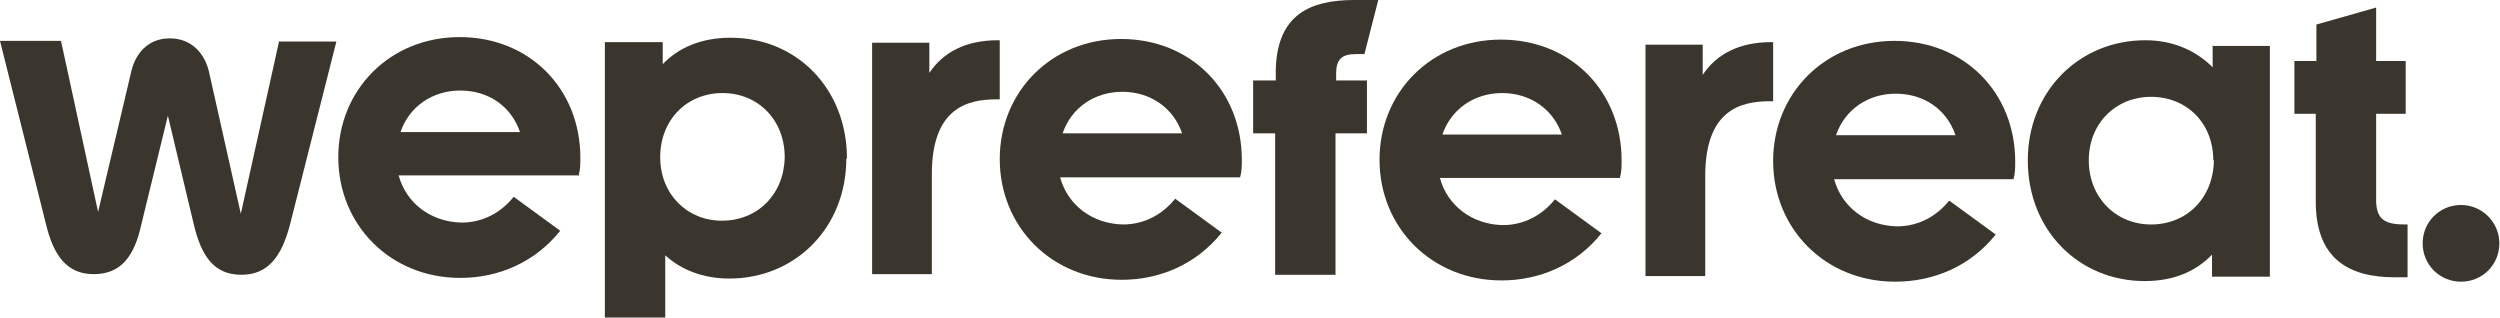 <?xml version="1.0" encoding="UTF-8"?>
<svg id="Capa_2" data-name="Capa 2" xmlns="http://www.w3.org/2000/svg" version="1.1" viewBox="0 0 397.6 50.5">
  <defs>
    <style>
      .cls-1 {
        fill: #3b362d;
        stroke-width: 0px;
      }
    </style>
  </defs>
  <g id="Capa_1-2" data-name="Capa 1-2">
    <g>
      <path class="cls-1" d="M44.3,6.6h9.2s-7.4,29.2-7.4,29.2c-1.3,4.9-3.4,7.9-7.7,7.9-4.4,0-6.4-3-7.6-8.1l-4.1-17.2-4.2,17.2c-1.1,5.1-3.2,8-7.6,8-4.3,0-6.4-3-7.6-8L0,6.5h9.7s5.9,27.2,5.9,27.2l5.2-22c.6-3,2.6-5.6,6.2-5.6s5.7,2.6,6.3,5.6l5,22.3,6.1-27.5h0Z"/>
      <path class="cls-1" d="M91.9,27.9h-28.5c1.2,4.4,5.1,7.4,10,7.5,3.3,0,6.2-1.5,8.3-4.1l7.4,5.4c-4,5-9.8,7.5-15.9,7.5-11.1,0-19.4-8.4-19.4-19.2,0-10.7,8.2-19.1,19.3-19.1,11.1,0,19.2,8.2,19.2,19.2,0,1,0,1.9-.3,2.9h0ZM82.7,21c-1.4-4.1-5-6.6-9.5-6.6-4.4,0-8.1,2.5-9.5,6.6,0,0,19,0,19.1,0Z"/>
      <path class="cls-1" d="M134.6,25.2c0,11-8.1,19.1-18.6,19.1-4.2,0-7.7-1.4-10.2-3.7v9.9s-9.6,0-9.6,0V6.7c0,0,9.2,0,9.2,0v3.5c2.5-2.6,6.1-4.2,10.8-4.2,10.5,0,18.5,8.1,18.5,19.2ZM124.8,25c0-5.9-4.2-10.2-9.9-10.2-5.6,0-9.9,4.2-9.9,10.2,0,5.9,4.3,10.1,9.8,10.1,5.7,0,9.9-4.2,10-10.1h0Z"/>
      <path class="cls-1" d="M159,6.4v9.4h-.5c-4.7,0-10.3,1.4-10.3,11.9v15.9s-9.5,0-9.5,0V6.8c0,0,9.1,0,9.1,0v4.8c2.2-3.3,5.8-5.2,10.9-5.2h.3Z"/>
      <path class="cls-1" d="M197.2,28.2h-28.6c1.2,4.4,5.1,7.4,10,7.5,3.3,0,6.2-1.5,8.3-4.1l7.4,5.4c-4,5-9.8,7.5-15.9,7.5-11.1,0-19.4-8.4-19.4-19.2,0-10.7,8.2-19.1,19.3-19.1,11.1,0,19.2,8.2,19.2,19.2,0,1,0,1.9-.3,2.9h0ZM188,21.2c-1.4-4.1-5.1-6.6-9.5-6.6-4.4,0-8.1,2.5-9.5,6.6h19.1s0,0,0,0Z"/>
      <path class="cls-1" d="M212.5,12.8h4.9v8.4h-5v22.5c0,0-9.6,0-9.6,0v-22.5c0,0-3.5,0-3.5,0v-8.4h3.6v-1.7C203.1,2.3,208.4,0,215.4,0h3.8l-2.2,8.6h-1.3c-2.3,0-3.2.8-3.2,3.1v1.2h0Z"/>
      <path class="cls-1" d="M257.6,28.3h-28.6c1.2,4.4,5.1,7.4,10,7.5,3.3,0,6.2-1.5,8.3-4.1l7.4,5.4c-4,5-9.8,7.5-15.9,7.5-11.1,0-19.4-8.4-19.4-19.2,0-10.7,8.2-19.1,19.3-19.1,11.1,0,19.2,8.2,19.2,19.2,0,1,0,1.9-.3,2.9h0ZM248.4,21.4c-1.4-4.1-5.1-6.6-9.5-6.6-4.4,0-8.1,2.5-9.5,6.6h19.1s0,0,0,0Z"/>
      <path class="cls-1" d="M282,6.7v9.4h-.5c-4.7,0-10.3,1.4-10.3,11.9v15.9s-9.5,0-9.5,0V7.1c0,0,9.1,0,9.1,0v4.8c2.2-3.3,5.8-5.2,10.9-5.2h.3Z"/>
      <path class="cls-1" d="M320.2,28.5h-28.5c1.2,4.4,5.1,7.4,10,7.5,3.3,0,6.2-1.5,8.3-4.1l7.4,5.4c-4,5-9.8,7.5-16,7.5-11.1,0-19.4-8.4-19.4-19.2,0-10.7,8.2-19.1,19.3-19.1,11.1,0,19.2,8.2,19.2,19.2,0,1,0,1.9-.3,2.9h0ZM311,21.5c-1.4-4.1-5-6.6-9.5-6.6-4.4,0-8.1,2.5-9.5,6.6h19s0,0,0,0Z"/>
      <path class="cls-1" d="M351.8,7.3h9.2s0,36.7,0,36.7h-9.2v-3.5c-2.5,2.6-6,4.2-10.7,4.2-10.5,0-18.6-8.1-18.6-19.2,0-11,8.2-19.1,18.7-19.1,4.2,0,7.9,1.5,10.7,4.3v-3.5h0ZM352,25.5c0-5.9-4.2-10.1-9.9-10.1-5.6,0-9.9,4.2-9.9,10.1,0,5.9,4.3,10.2,9.9,10.2,5.7,0,9.9-4.2,10-10.2h0Z"/>
      <path class="cls-1" d="M382.9,35.7v8.4h-2c-7.2,0-12.7-2.8-12.6-12.3v-13.7s-3.4,0-3.4,0v-8.4h3.5V3.9s9.5-2.7,9.5-2.7v8.5s4.7,0,4.7,0v8.4h-4.7v13.7c0,3.2,1.5,3.9,4.6,3.9h.6Z"/>
      <path class="cls-1" d="M385.3,38.7c0-3.4,2.7-6.1,6.1-6.1s6.1,2.8,6.1,6.1c0,3.4-2.7,6.1-6.1,6.1-3.4,0-6.1-2.7-6.1-6.1Z"/>
    </g>
  </g>
</svg>